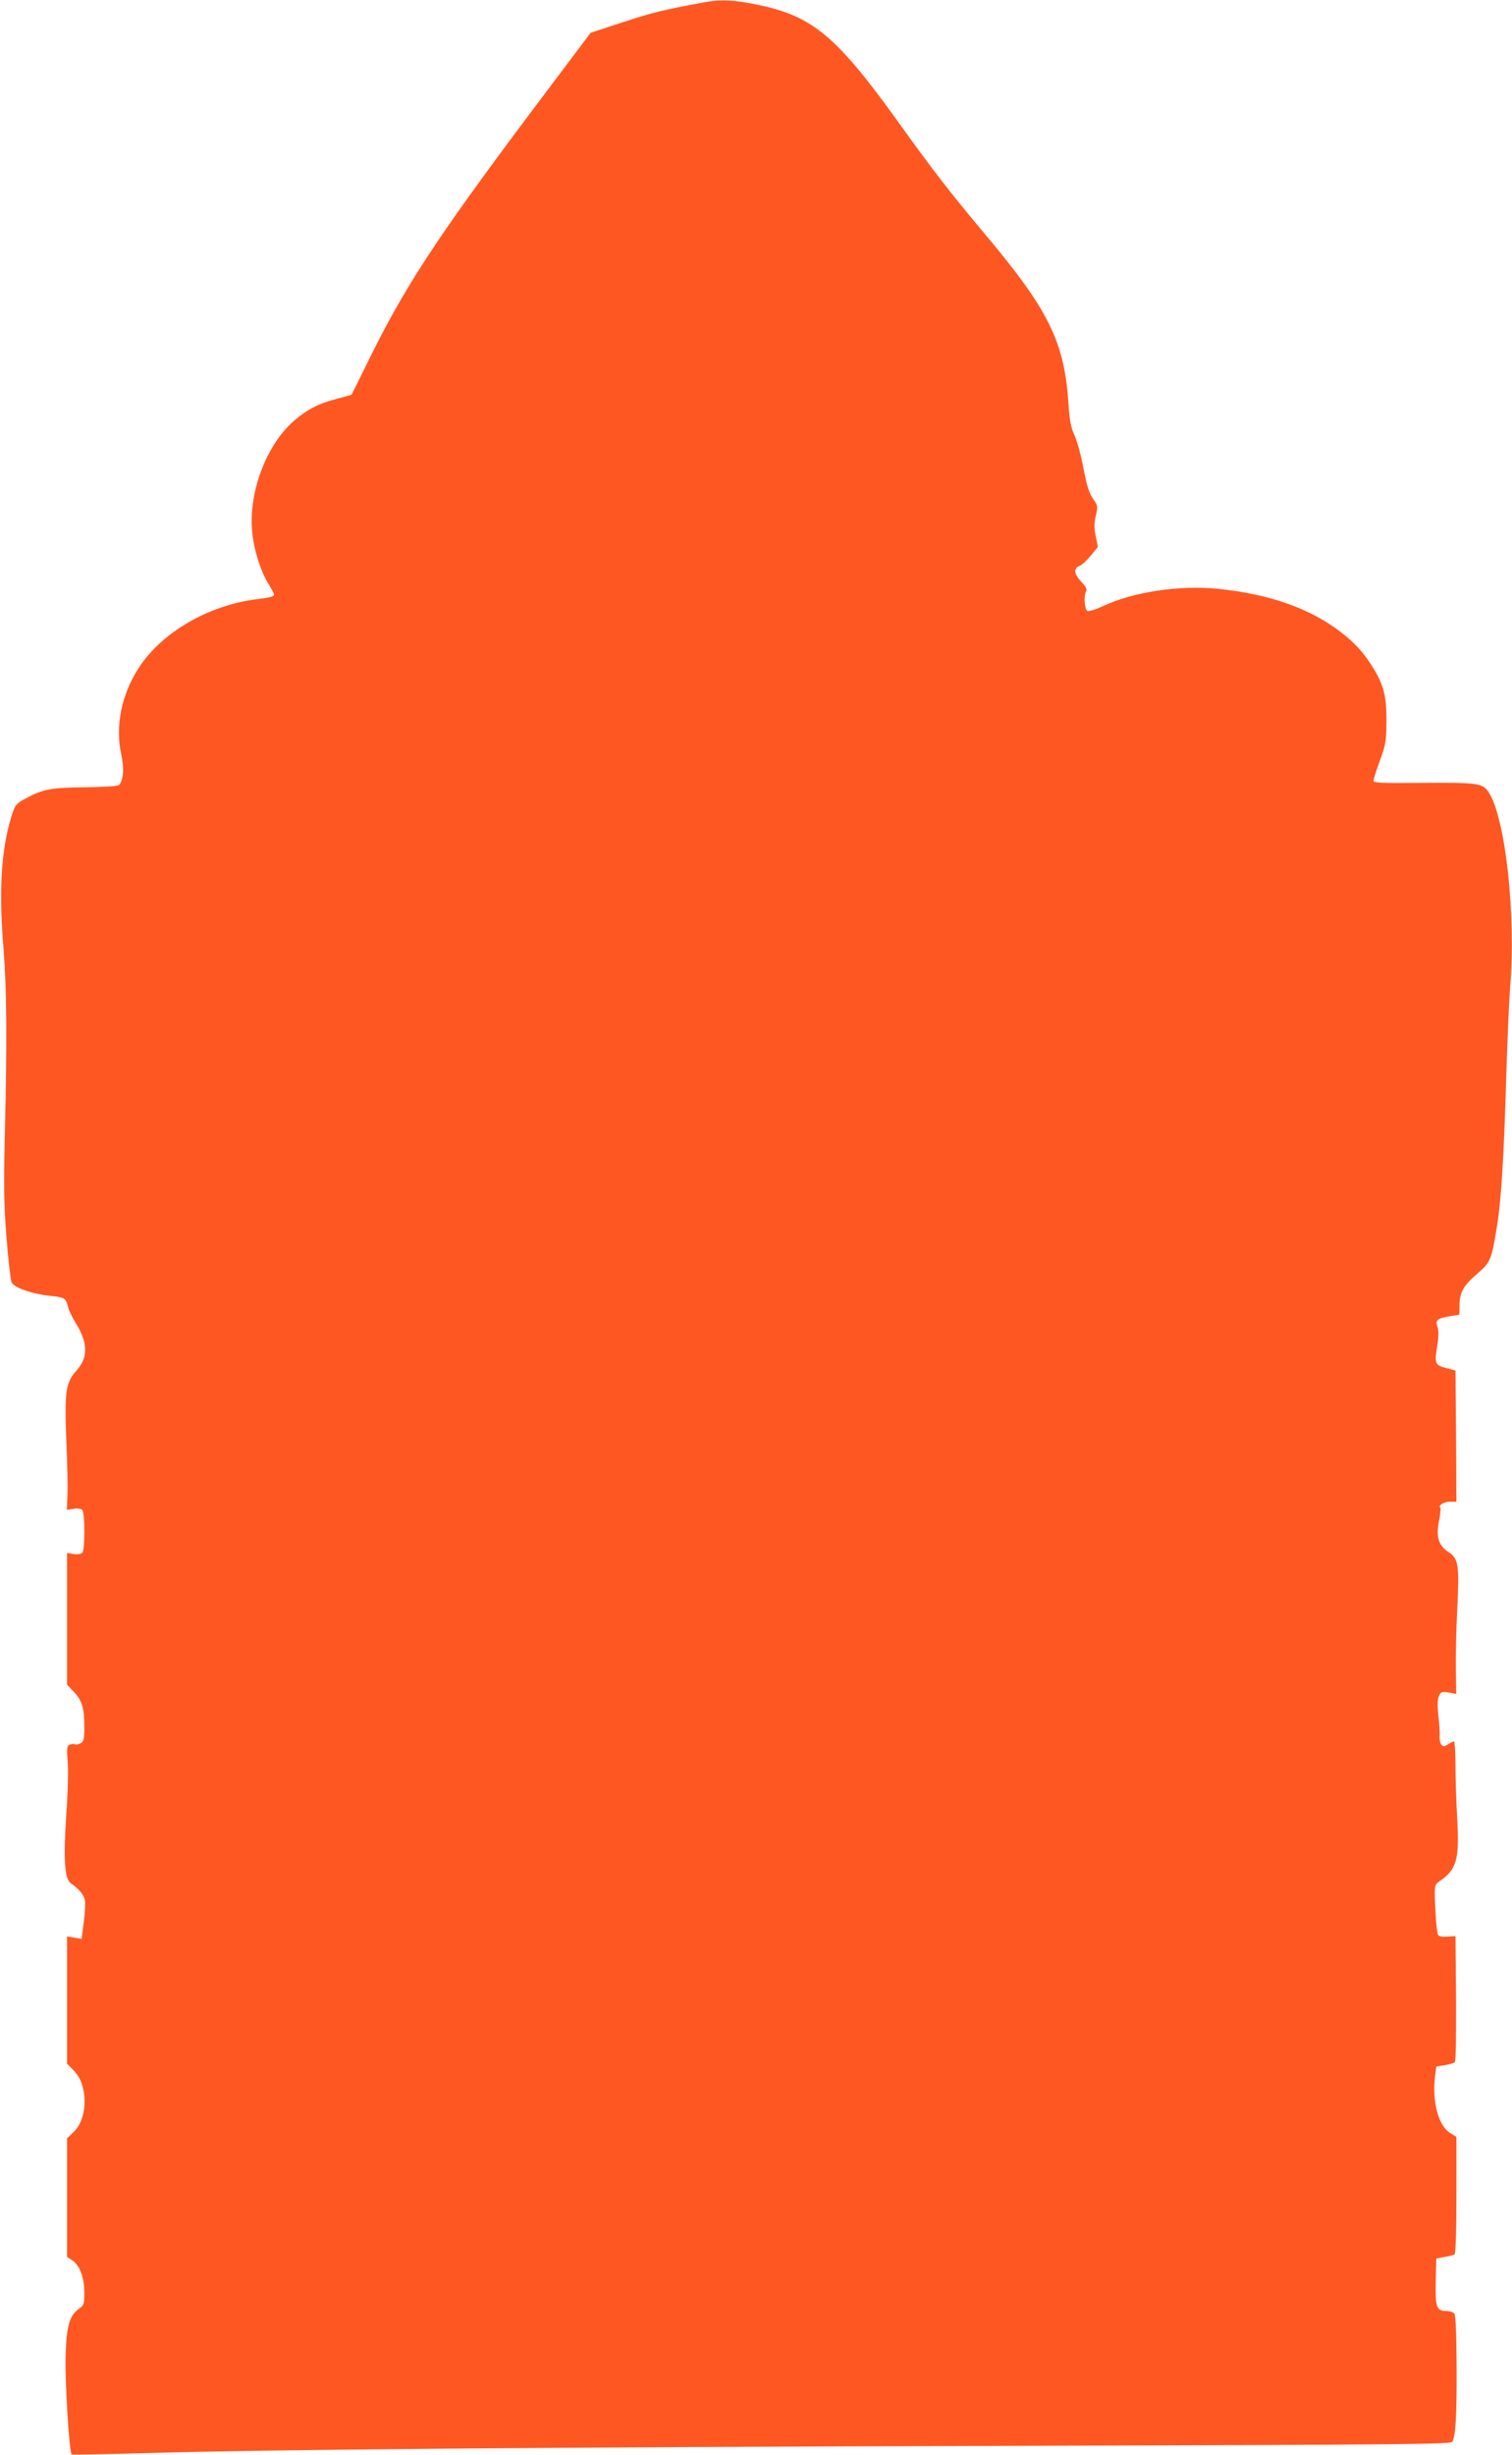 <?xml version="1.0" standalone="no"?>
<!DOCTYPE svg PUBLIC "-//W3C//DTD SVG 20010904//EN"
 "http://www.w3.org/TR/2001/REC-SVG-20010904/DTD/svg10.dtd">
<svg version="1.0" xmlns="http://www.w3.org/2000/svg"
 width="789pt" height="1280pt" viewBox="0 0 789 1280"
 preserveAspectRatio="xMidYMid meet">
<g transform="translate(0,1280) scale(0.1,-0.1)"
fill="#ff5722" stroke="none">
<path d="M3675 12788 c-212 -39 -277 -55 -425 -104 l-168 -55 -310 -412 c-498
-664 -665 -919 -859 -1317 -42 -85 -77 -156 -78 -157 -1 -2 -36 -12 -79 -23
-92 -23 -155 -56 -224 -116 -143 -126 -236 -372 -216 -577 8 -92 45 -208 84
-270 16 -26 30 -52 30 -57 0 -10 -19 -16 -95 -25 -248 -32 -489 -172 -608
-353 -93 -140 -127 -310 -94 -457 16 -71 11 -135 -12 -158 -6 -6 -79 -11 -178
-12 -180 -2 -218 -9 -314 -61 -46 -25 -51 -32 -70 -93 -53 -173 -66 -387 -40
-696 16 -202 18 -472 7 -930 -7 -302 -6 -394 8 -568 9 -114 21 -219 26 -232
11 -29 110 -63 205 -72 70 -7 80 -13 89 -54 3 -17 22 -57 42 -89 64 -104 65
-179 1 -249 -54 -59 -61 -114 -51 -361 5 -113 8 -240 6 -284 l-3 -79 35 6 c19
3 38 1 45 -6 15 -15 15 -209 0 -224 -6 -6 -26 -9 -45 -6 l-34 6 0 -344 0 -343
34 -36 c44 -46 56 -86 56 -181 0 -68 -3 -80 -20 -89 -11 -6 -24 -8 -29 -5 -5
3 -17 2 -26 -2 -16 -5 -17 -16 -12 -87 4 -45 1 -169 -7 -276 -16 -236 -9 -337
24 -360 41 -28 68 -60 73 -88 3 -15 1 -66 -6 -114 l-11 -88 -38 7 -38 6 0
-332 0 -332 34 -34 c77 -76 76 -250 0 -322 l-34 -32 0 -309 0 -310 26 -17 c39
-25 64 -89 64 -167 0 -62 -2 -68 -29 -87 -49 -36 -64 -88 -69 -251 -3 -130 19
-495 32 -508 3 -2 175 1 383 7 637 19 2080 31 4501 38 2104 6 2314 8 2321 22
17 33 23 134 22 390 -1 178 -5 268 -12 278 -6 7 -24 13 -40 13 -53 0 -60 19
-57 153 l3 121 43 8 c23 4 47 10 52 13 6 4 10 121 10 310 l0 303 -34 21 c-60
38 -93 161 -78 291 l7 55 44 7 c25 4 48 11 53 16 5 5 7 154 6 333 l-3 324 -41
-3 c-26 -2 -45 1 -50 9 -4 7 -9 51 -12 98 -9 157 -8 163 17 180 93 63 107 113
95 330 -5 86 -9 211 -9 279 0 67 -4 122 -8 122 -4 0 -18 -7 -31 -15 -20 -13
-25 -13 -35 -1 -6 7 -10 26 -9 42 2 16 -1 64 -6 107 -6 55 -5 86 3 104 10 22
15 24 51 18 l39 -7 -2 129 c-1 70 2 209 7 308 12 235 7 268 -45 302 -53 35
-66 79 -50 163 7 34 10 64 7 68 -13 12 19 32 50 32 l34 0 -2 342 -3 342 -42
11 c-65 16 -68 22 -54 112 9 55 9 86 2 105 -13 34 -1 44 64 55 l50 8 1 50 c1
67 21 102 93 164 68 59 73 70 100 231 24 142 38 353 51 800 6 190 15 397 20
460 32 381 -25 890 -113 1021 -31 46 -57 49 -357 47 -211 -2 -245 0 -243 12 1
8 16 56 34 105 30 82 33 101 34 205 0 128 -14 187 -68 275 -48 79 -94 130
-170 189 -165 126 -375 199 -644 226 -198 20 -442 -17 -596 -90 -37 -17 -74
-29 -82 -26 -16 6 -21 81 -7 104 6 8 -3 25 -25 48 -39 41 -42 71 -10 83 12 5
39 29 59 54 l37 45 -11 55 c-9 42 -9 68 0 107 11 47 10 55 -8 80 -28 40 -37
67 -60 188 -12 59 -32 130 -45 157 -17 37 -24 76 -29 152 -20 327 -101 494
-437 893 -178 212 -271 332 -449 580 -324 451 -449 556 -736 615 -123 26 -194
29 -279 13z"/>
</g>
</svg>
